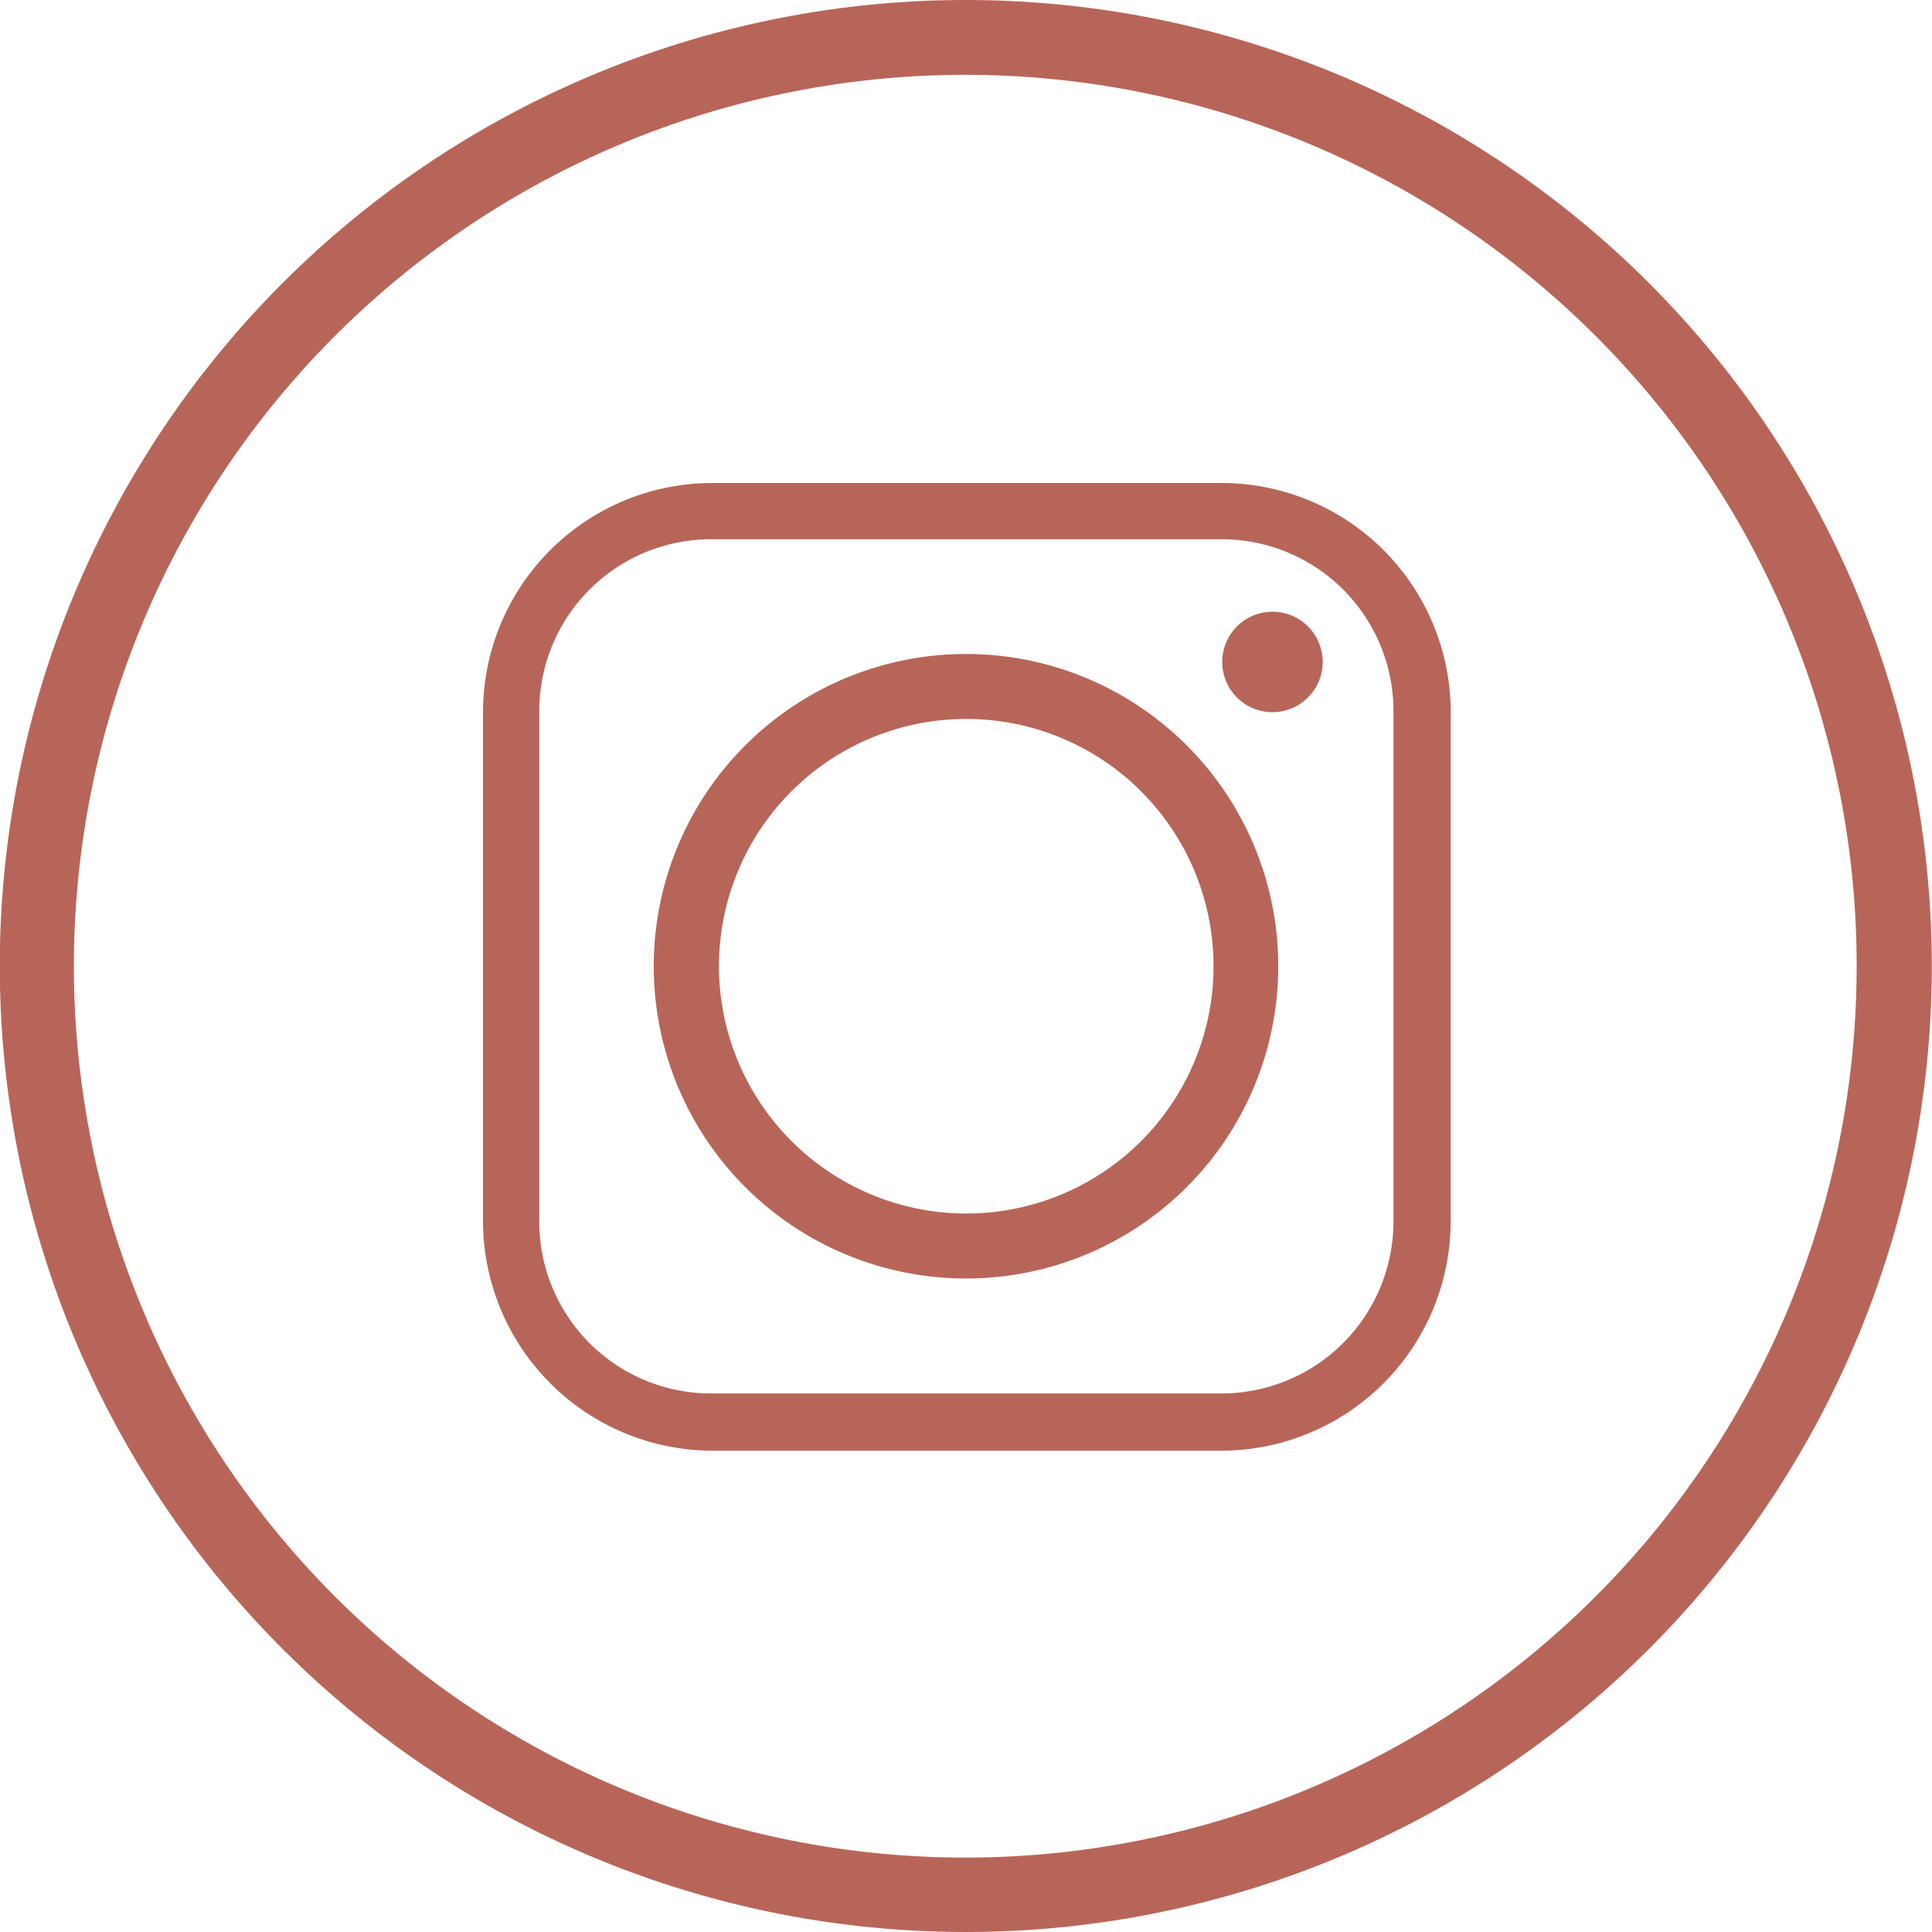 <svg id="Layer_1" data-name="Layer 1" xmlns="http://www.w3.org/2000/svg" viewBox="0 0 80 80"><defs><style>.cls-1,.cls-2{fill:#b86559;}.cls-2{fill-rule:evenodd;}</style></defs><path class="cls-1" d="M40,0A40,40,0,0,1,68.28,68.28,40,40,0,1,1,40,0ZM66.09,13.93A36.91,36.91,0,1,0,76.88,40,36.83,36.83,0,0,0,66.09,13.93Z"/><path class="cls-2" d="M29.77,40A10.24,10.24,0,1,1,40,50.25,10.25,10.25,0,0,1,29.77,40ZM50.59,20H29.44A9.5,9.5,0,0,0,20,29.44V50.59a9.52,9.52,0,0,0,9.48,9.48H50.59a9.51,9.51,0,0,0,9.48-9.48V29.44A9.49,9.49,0,0,0,50.59,20ZM29.44,22.33H50.59a7.11,7.11,0,0,1,7.11,7.11V50.59a7.12,7.12,0,0,1-7.11,7.11H29.44a7.11,7.11,0,0,1-7.11-7.11V29.44a7.11,7.11,0,0,1,7.11-7.11Zm23.25,3a2.08,2.08,0,1,0,2.08,2.08,2.08,2.08,0,0,0-2.08-2.08ZM52.93,40A12.93,12.93,0,1,0,40,52.94,12.93,12.93,0,0,0,52.93,40Z"/></svg>